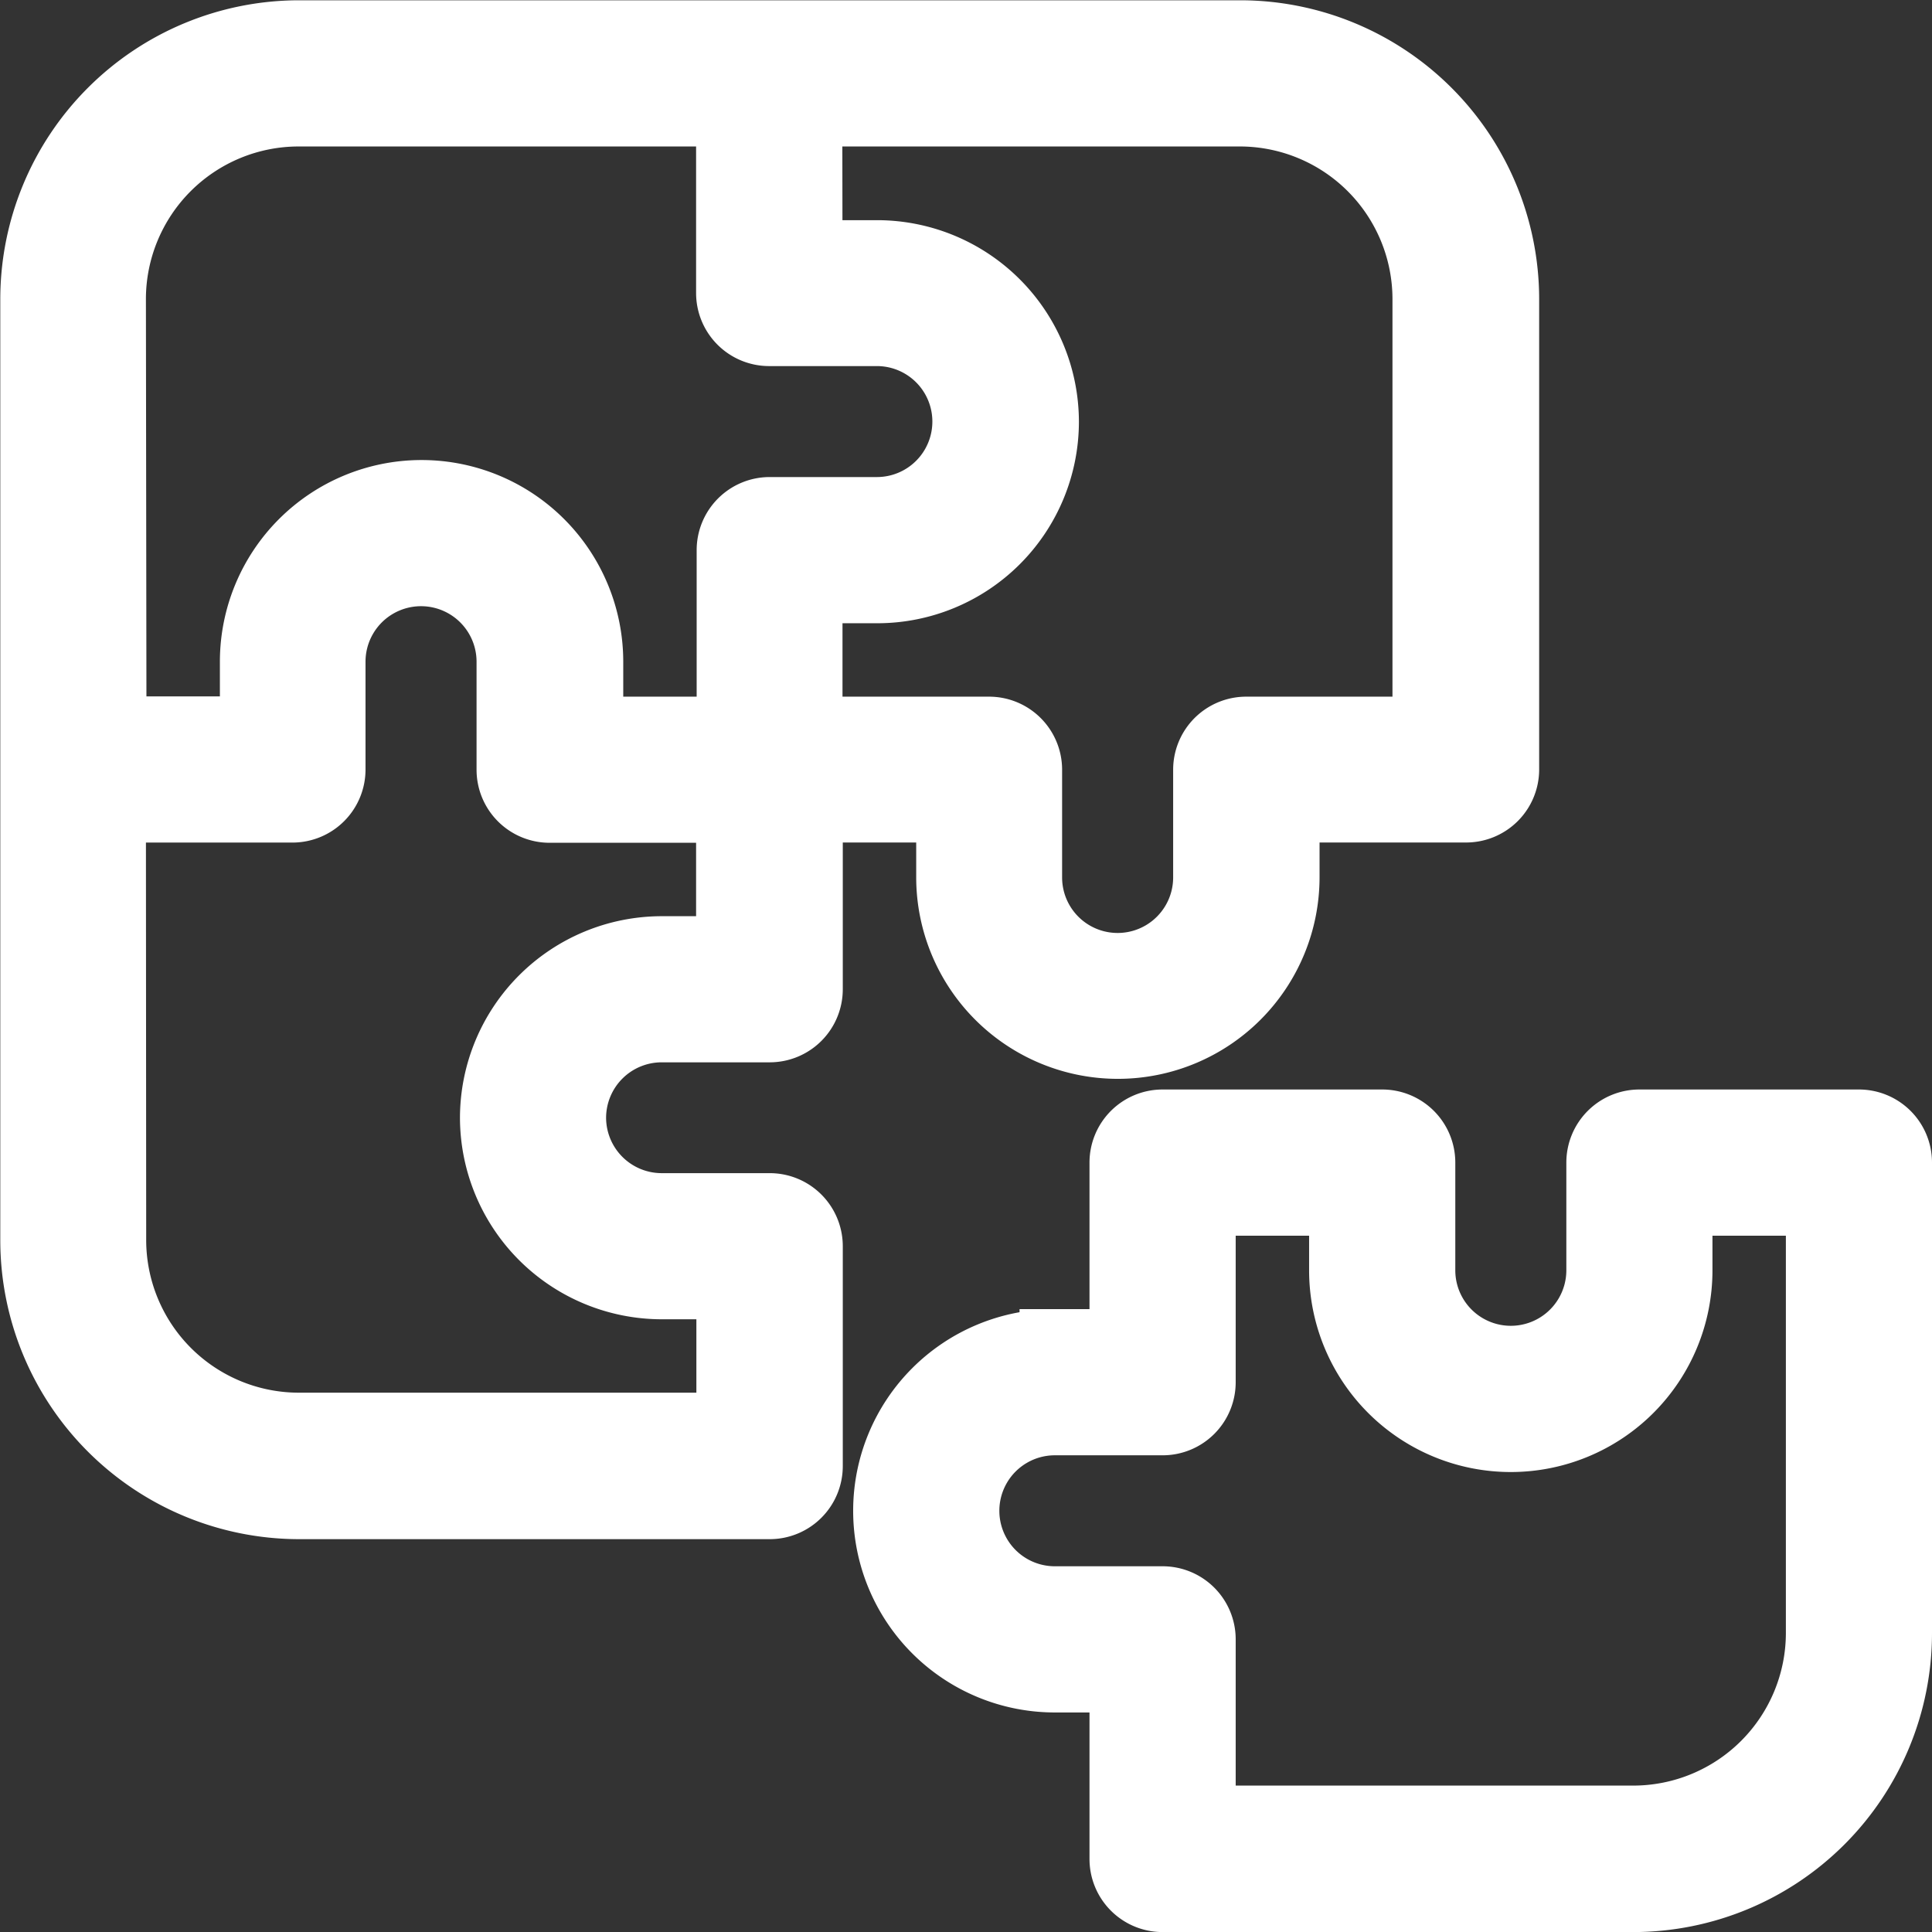 <svg xmlns="http://www.w3.org/2000/svg" width="27.369" height="27.37" viewBox="0 0 27.369 27.37">
  <rect x="0" y="0" width="27.369" height="27.37" fill="#333333" stroke="none"/>
  <g id="Gruppe_52" data-name="Gruppe 52" transform="translate(0.5 0.5)">
    <path id="Pfad_43" data-name="Pfad 43" d="M74.153,71.354H71.043a.535.535,0,0,0-.535.535v1.526a1.286,1.286,0,1,1-2.573,0V71.889a.535.535,0,0,0-.535-.535H64.288a.535.535,0,0,0-.535.535v2.576h-.991a2.357,2.357,0,1,0,0,4.714h.991v2.576a.535.535,0,0,0,.535.535h6.669a3.736,3.736,0,0,0,3.731-3.732V71.889A.535.535,0,0,0,74.153,71.354Zm-.535,7.2a2.664,2.664,0,0,1-2.661,2.661H64.824V78.643a.535.535,0,0,0-.535-.535H62.762a1.286,1.286,0,1,1,0-2.572h1.526A.535.535,0,0,0,64.824,75V72.425h2.04v.991a2.357,2.357,0,1,0,4.714,0v-.991h2.04Z" transform="translate(-48.319 -55.92)" fill="#fff" stroke="#fff" stroke-width="1"/>
    <path id="Pfad_44" data-name="Pfad 44" d="M24.628,41.7H31.3a.535.535,0,0,0,.535-.535V38.05a.535.535,0,0,0-.535-.535H29.77a1.288,1.288,0,0,1-1.288-1.285v0a1.288,1.288,0,0,1,1.288-1.285H31.3a.535.535,0,0,0,.535-.535V31.831h2.04v.991a2.357,2.357,0,1,0,4.714,0v-.991h2.575A.535.535,0,0,0,41.7,31.3V24.628A3.736,3.736,0,0,0,37.964,20.9H24.628A3.736,3.736,0,0,0,20.9,24.628V37.964A3.736,3.736,0,0,0,24.628,41.7Zm7.2-19.729h6.133a2.664,2.664,0,0,1,2.661,2.661v6.133H38.05a.535.535,0,0,0-.535.535v1.526a1.286,1.286,0,1,1-2.573,0V31.3a.535.535,0,0,0-.535-.535H31.831v-2.04h.991a2.357,2.357,0,0,0,2.358-2.355v0a2.36,2.36,0,0,0-2.358-2.355h-.991Zm-9.865,2.661a2.664,2.664,0,0,1,2.661-2.661h6.133v2.576a.535.535,0,0,0,.535.535h1.526a1.286,1.286,0,1,1,0,2.572H31.3a.535.535,0,0,0-.535.535v2.576h-2.04V29.77a2.357,2.357,0,1,0-4.714,0v.991h-2.04Zm0,7.2h2.576a.535.535,0,0,0,.535-.535V29.77a1.286,1.286,0,1,1,2.573,0V31.3a.535.535,0,0,0,.535.535h2.575v2.04H29.77a2.36,2.36,0,0,0-2.358,2.355v0a2.36,2.36,0,0,0,2.358,2.355h.991v2.04H24.628a2.664,2.664,0,0,1-2.661-2.661Z" transform="translate(-20.896 -20.896)" fill="#fff" stroke="#fff" stroke-width="1"/>
  </g>
</svg>
